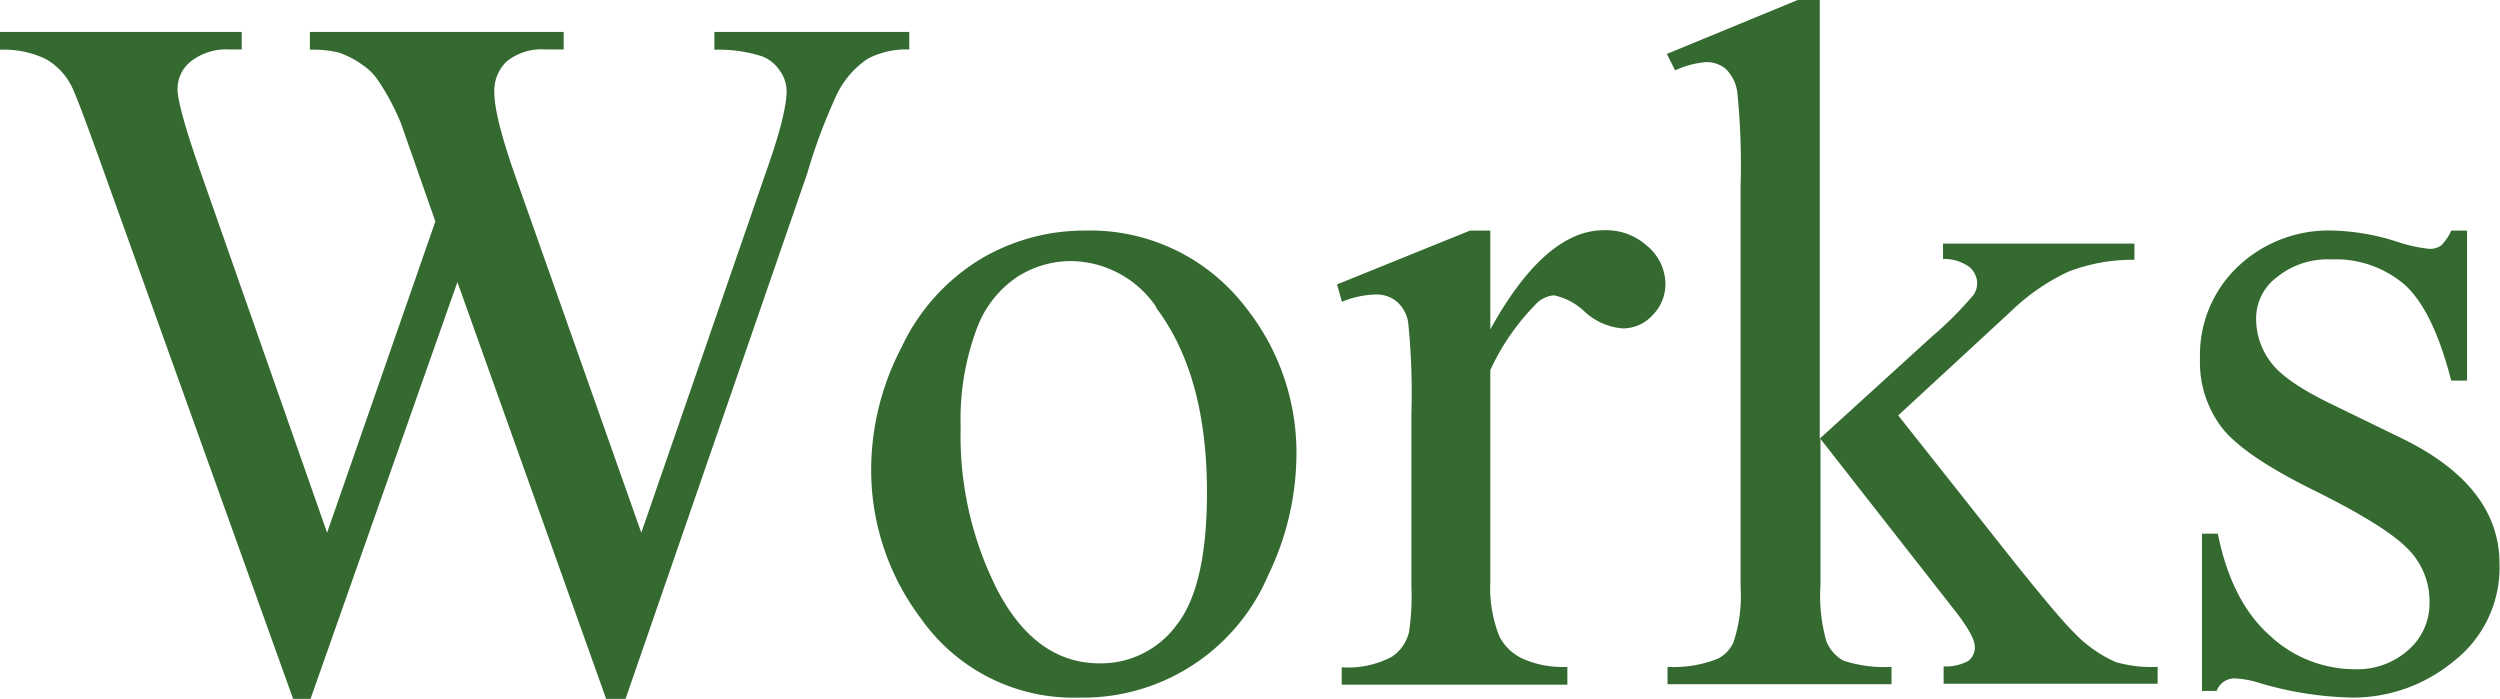 <svg xmlns="http://www.w3.org/2000/svg" viewBox="0 0 213.16 59.59"><path d="M60.91,2.72V4.24A12.13,12.13,0,0,1,65,4.81,3.11,3.11,0,0,1,66.47,6a3,3,0,0,1,.6,1.76c0,1.31-.6,3.67-1.81,7.06L54.68,45.42,44,15.19c-1.23-3.47-1.85-5.91-1.85-7.3a3.44,3.44,0,0,1,1.07-2.67,4.79,4.79,0,0,1,3.36-1h1.48V2.72H26.42V4.24a9.3,9.3,0,0,1,2.46.24,7.71,7.71,0,0,1,2.05,1.07,4.8,4.8,0,0,1,1.31,1.31,20.52,20.52,0,0,1,1.93,3.61l1.31,3.73,1.64,4.68L27.89,45.42,16.94,14.2Q15.14,9,15.14,7.6a3,3,0,0,1,1.15-2.38,4.94,4.94,0,0,1,3.32-1h1V2.72H0V4.24A8.28,8.28,0,0,1,3.84,5,5.45,5.45,0,0,1,6.08,7.31c.33.63,1.1,2.67,2.34,6.11L25,59.61h1.47L39,24.05,51.69,59.61h1.64l15.5-44.83a47.46,47.46,0,0,1,2.58-6.85A7.7,7.7,0,0,1,74,5a7.1,7.1,0,0,1,3.53-.78V2.72ZM83.59,22.1a17.47,17.47,0,0,0-6.74,7.55,22.54,22.54,0,0,0-2.57,10.27,21,21,0,0,0,4.23,12.8A15.89,15.89,0,0,0,92,59.48a17.16,17.16,0,0,0,16.12-10.41,23.87,23.87,0,0,0,2.42-10.22,19.89,19.89,0,0,0-4.38-12.71,16.68,16.68,0,0,0-13.7-6.48,17.31,17.31,0,0,0-8.87,2.44Zm15,4.16Q102.92,32,102.91,42q0,8-2.58,11.28a8,8,0,0,1-6.57,3.28q-5.33,0-8.59-6a29,29,0,0,1-3.26-14.15,22,22,0,0,1,1.35-8.32,9.05,9.05,0,0,1,3.55-4.53,8.55,8.55,0,0,1,4.37-1.3,8.89,8.89,0,0,1,7.42,3.94Zm26.75-6.6L114,24.25l.42,1.48a8.07,8.07,0,0,1,2.87-.62,2.74,2.74,0,0,1,1.78.58,3,3,0,0,1,1,1.82,60.06,60.06,0,0,1,.27,7.82V49.89a21.2,21.2,0,0,1-.2,4A3.5,3.5,0,0,1,118.67,56a8,8,0,0,1-4.27.9v1.48h19.24V56.86a8.31,8.31,0,0,1-3.9-.74,4.26,4.26,0,0,1-1.89-1.84,11.2,11.2,0,0,1-.78-4.72v-18A19.74,19.74,0,0,1,130.89,26a2.4,2.4,0,0,1,1.6-.82,5.4,5.4,0,0,1,2.64,1.41A5.41,5.41,0,0,0,138.35,28a3.4,3.4,0,0,0,2.54-1.11A3.75,3.75,0,0,0,142,24.21,4.24,4.24,0,0,0,140.48,21a5.22,5.22,0,0,0-3.73-1.37q-5,0-9.68,8.45V19.66ZM153.28,0l-11.16,4.6L142.83,6a7.67,7.67,0,0,1,2.58-.7,2.56,2.56,0,0,1,1.72.56,3.47,3.47,0,0,1,1,2,62.39,62.39,0,0,1,.28,8V50.09a12.38,12.38,0,0,1-.61,4.68,2.92,2.92,0,0,1-1.32,1.39,10.17,10.17,0,0,1-4.3.7v1.48h19.1V56.86a11.22,11.22,0,0,1-4.1-.53,3.27,3.27,0,0,1-1.45-1.64,14.14,14.14,0,0,1-.51-4.8V37.42l11.52,14.72c1.09,1.4,1.64,2.41,1.64,3a1.45,1.45,0,0,1-.55,1.21,4,4,0,0,1-2.11.47v1.48h18.25V56.86a11,11,0,0,1-3.57-.41A11.06,11.06,0,0,1,176.9,54q-1.4-1.37-5.41-6.4l-9.64-12.18,9.64-8.9a17.91,17.91,0,0,1,4.9-3.37,15.34,15.34,0,0,1,5.6-1V20.77H165.67v1.31a3.71,3.71,0,0,1,2.23.67,1.83,1.83,0,0,1,.68,1.42,1.75,1.75,0,0,1-.33,1,31,31,0,0,1-3.53,3.53l-9.56,8.7V0ZM209,19.66a4,4,0,0,1-.86,1.27,1.63,1.63,0,0,1-1,.29,12.78,12.78,0,0,1-2.79-.62,19.23,19.23,0,0,0-5.37-.94,11.24,11.24,0,0,0-8.22,3.12,10.36,10.36,0,0,0-3.18,7.75,9.21,9.21,0,0,0,1.84,5.9q1.84,2.39,7.8,5.34t7.93,4.88a6.32,6.32,0,0,1,2,4.75,5.26,5.26,0,0,1-1.78,4,6.53,6.53,0,0,1-4.62,1.66,10.61,10.61,0,0,1-7.26-2.91q-3.24-2.91-4.39-8.65h-1.35V58.91H189a1.64,1.64,0,0,1,1.48-1.07,8.05,8.05,0,0,1,2.22.41,29.92,29.92,0,0,0,7.87,1.23,13.5,13.5,0,0,0,8.68-3.13,10.12,10.12,0,0,0,3.87-8.27q0-6.64-8.32-10.7l-6-2.92c-2.6-1.25-4.33-2.44-5.17-3.56A6.1,6.1,0,0,1,192.37,27a4.37,4.37,0,0,1,1.76-3.36,6.84,6.84,0,0,1,4.64-1.52A9,9,0,0,1,205,24.25q2.45,2.17,4,8.2h1.35V19.66Z" style="fill:#346a30;fill-rule:evenodd"/></svg>